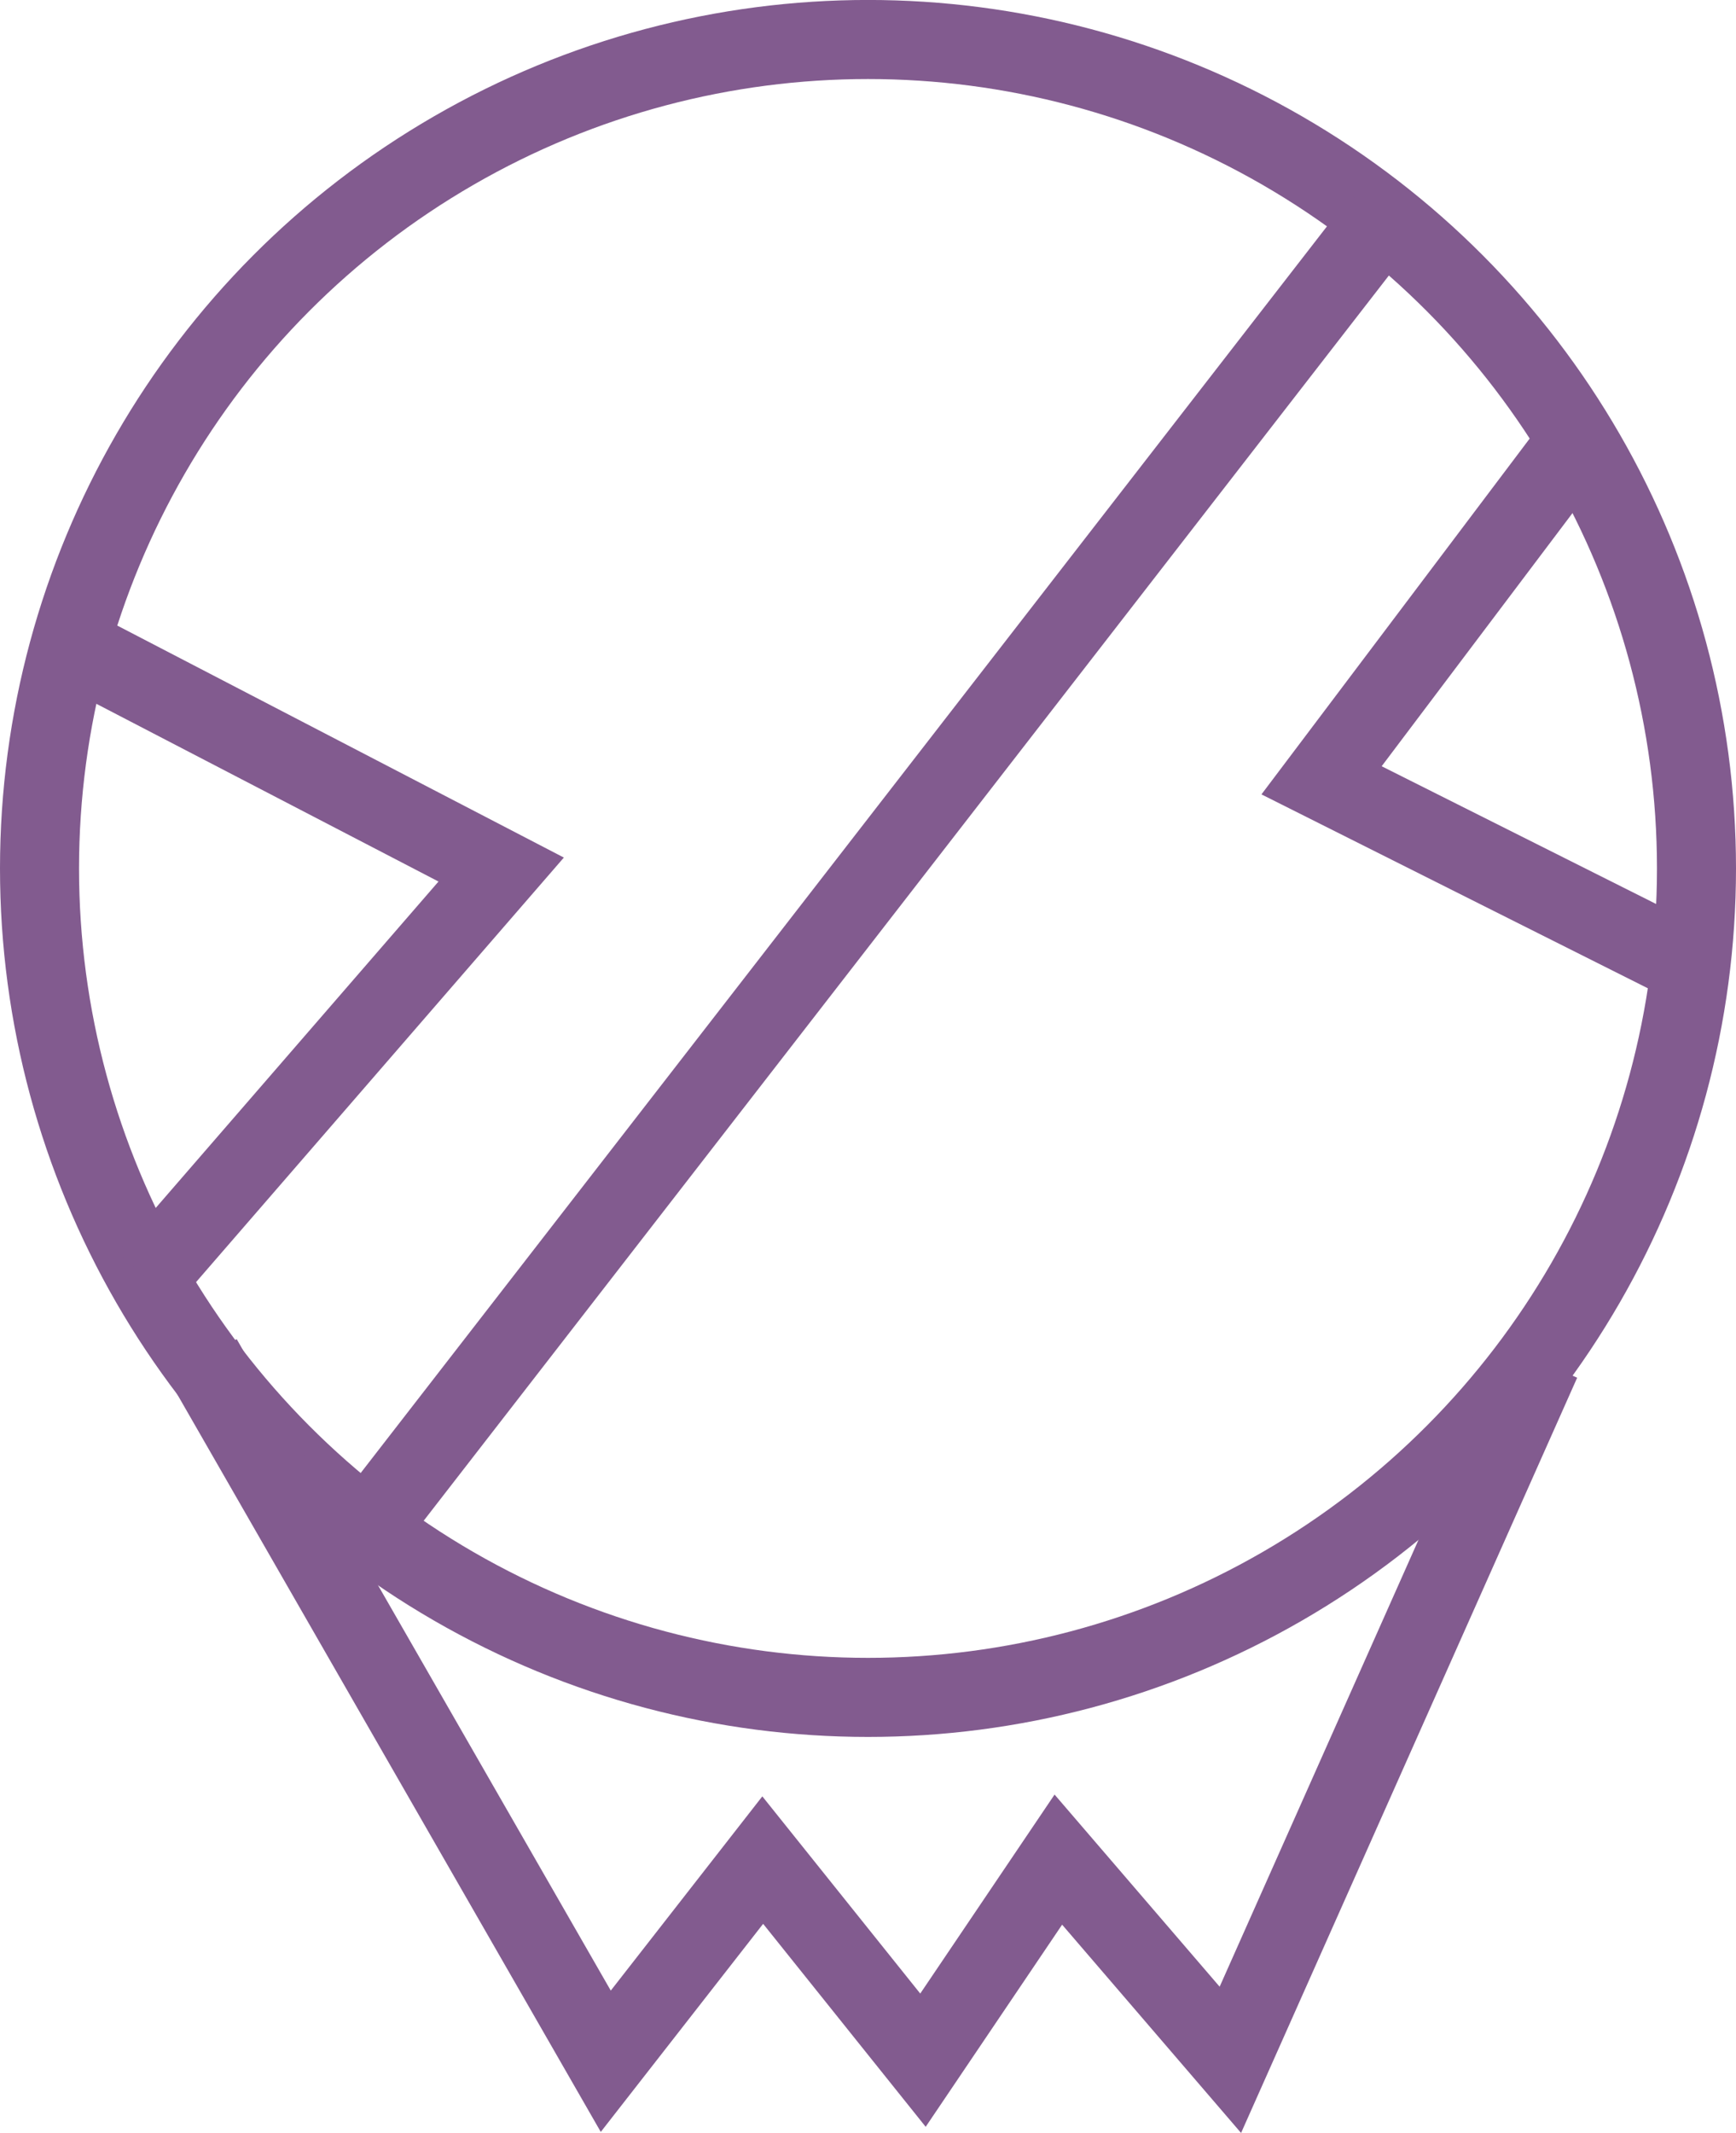 <?xml version="1.0" encoding="utf-8"?>
<!-- Generator: Adobe Illustrator 15.1.0, SVG Export Plug-In . SVG Version: 6.00 Build 0)  -->
<!DOCTYPE svg PUBLIC "-//W3C//DTD SVG 1.0//EN" "http://www.w3.org/TR/2001/REC-SVG-20010904/DTD/svg10.dtd">
<svg version="1.0" id="Layer_1" xmlns="http://www.w3.org/2000/svg" xmlns:xlink="http://www.w3.org/1999/xlink" x="0px" y="0px"
	 width="43.932px" height="53.948px" viewBox="0 0 43.932 53.948" enable-background="new 0 0 43.932 53.948" xml:space="preserve">
<circle fill="none" stroke="#825B8F" stroke-width="2" stroke-miterlimit="10" cx="21.966" cy="21.965" r="20.966"/>
<polyline fill="none" stroke="#825B8F" stroke-width="2" stroke-miterlimit="10" points="5.123,34.368 15.33,52.134 19.302,47.046 
	23.357,52.107 26.783,47.034 31.136,52.098 38.999,34.439 "/>
<polyline fill="none" stroke="#825B8F" stroke-width="2" stroke-miterlimit="10" points="3.733,32.318 12.683,21.993 2.475,16.693 
	"/>
<line fill="none" stroke="#825B8F" stroke-width="2" stroke-miterlimit="10" x1="34.989" y1="5.541" x2="9.296" y2="38.67"/>
<polyline fill="none" stroke="#825B8F" stroke-width="2" stroke-miterlimit="10" points="39.809,11.297 33.444,19.736 
	42.932,24.495 "/>
</svg>

